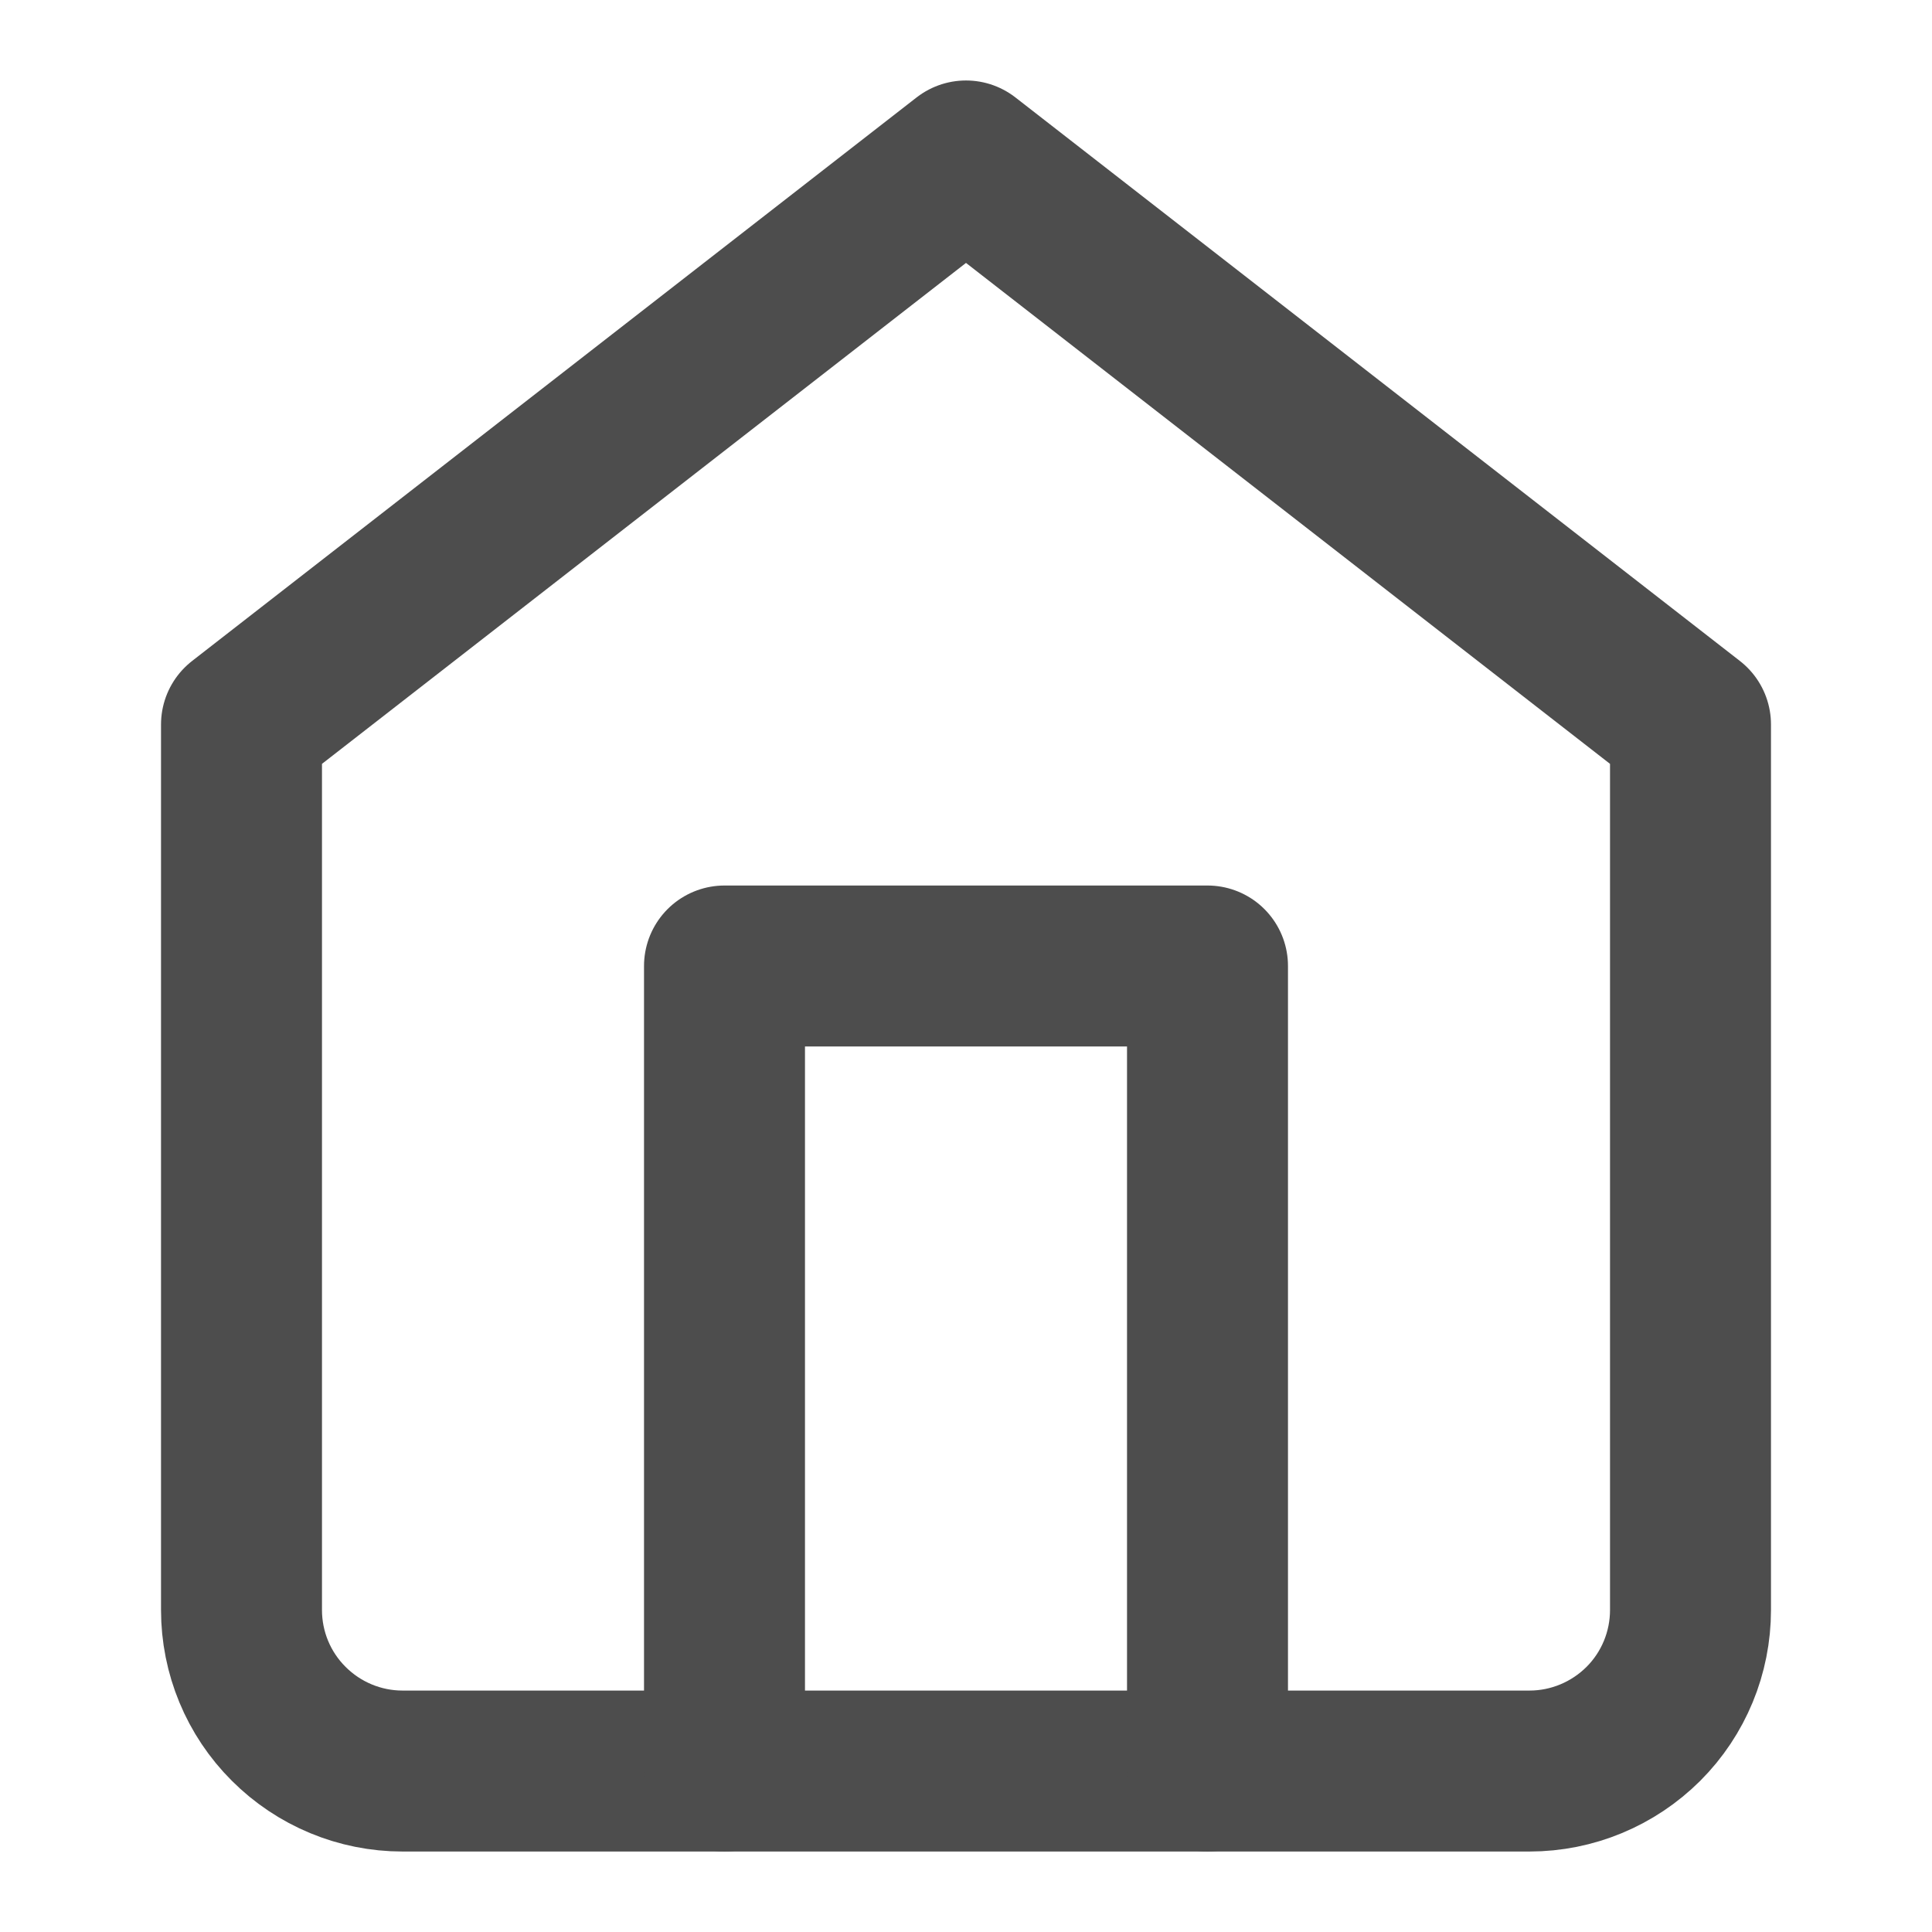<svg width="16" height="16" viewBox="0 0 16 16" fill="none" xmlns="http://www.w3.org/2000/svg">
<path d="M2 6L8 1.333L14 6V13.333C14 13.687 13.86 14.026 13.61 14.276C13.359 14.526 13.02 14.667 12.667 14.667H3.333C2.98 14.667 2.641 14.526 2.391 14.276C2.14 14.026 2 13.687 2 13.333V6Z" stroke="#4D4D4D" stroke-width="1.333" stroke-linecap="round" stroke-linejoin="round"/>
<path d="M6 14.667V8H10V14.667" stroke="#4D4D4D" stroke-width="1.333" stroke-linecap="round" stroke-linejoin="round"/>
</svg>
